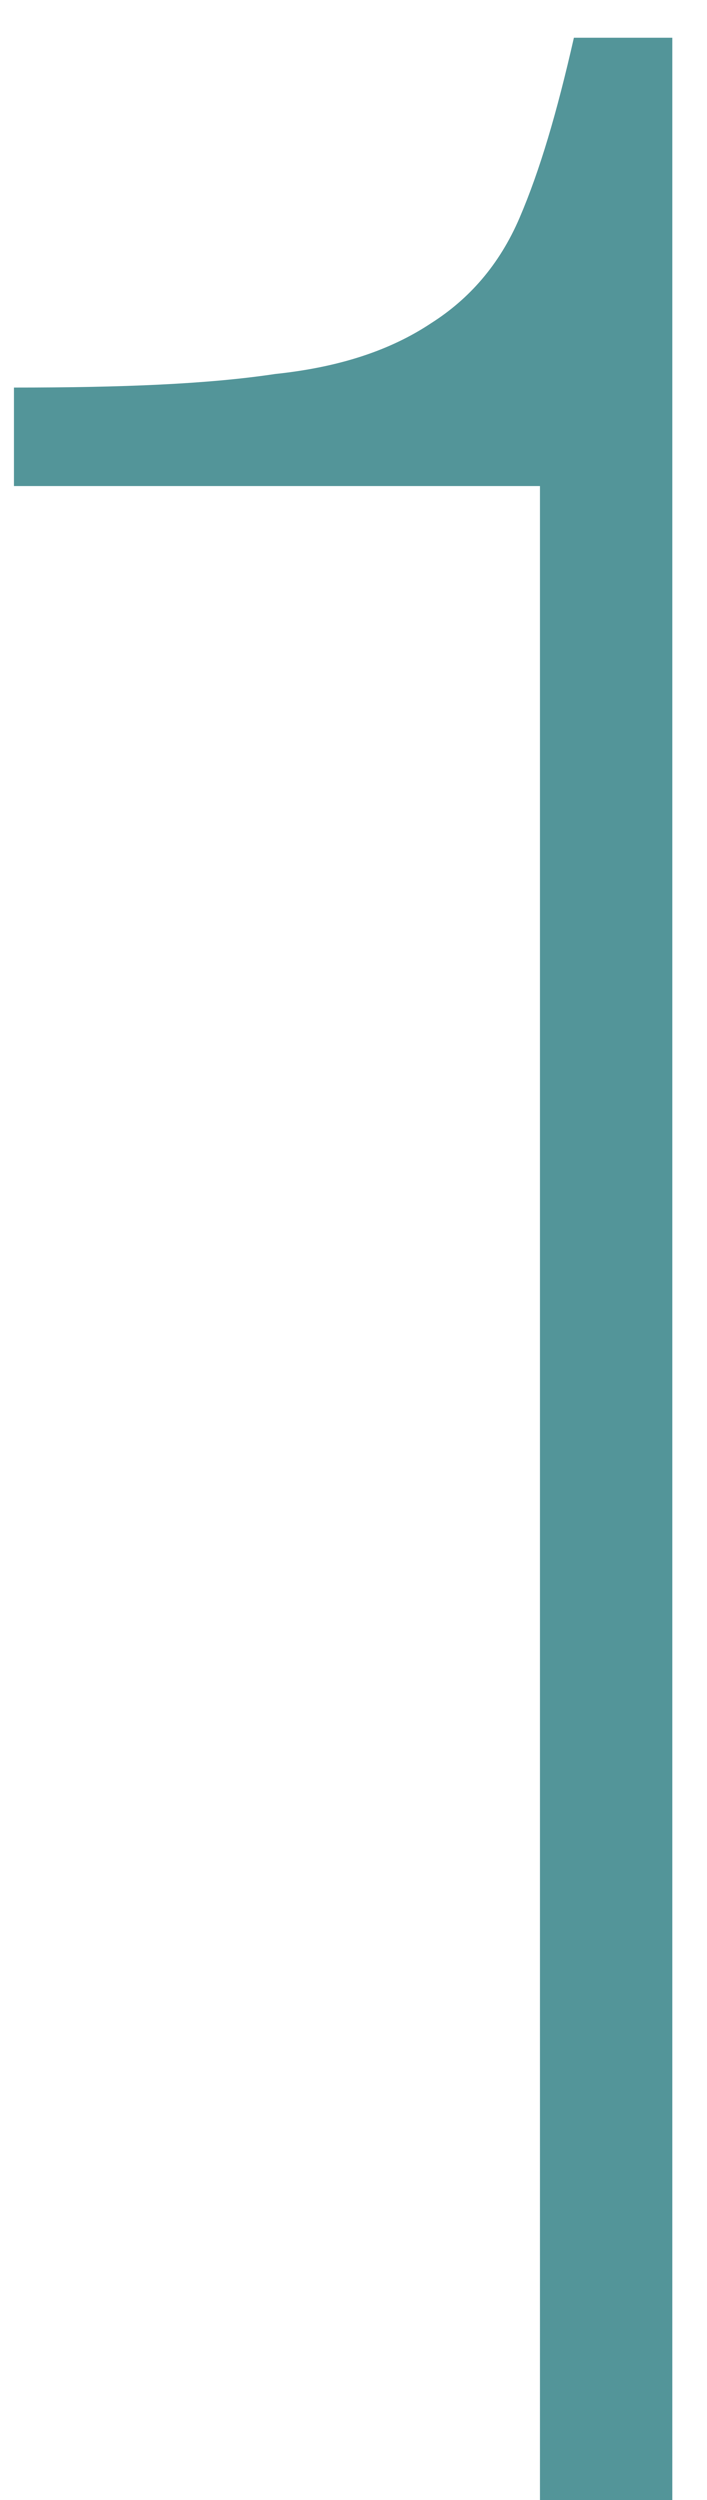 <svg width="15" height="53" viewBox="0 0 15 53" fill="none" xmlns="http://www.w3.org/2000/svg">
<path d="M11.456 53V10.304H0.296V8.216C2.6 8.216 4.4 8.144 5.84 7.928C7.208 7.784 8.288 7.424 9.152 6.848C9.944 6.344 10.592 5.624 11.024 4.616C11.456 3.608 11.816 2.384 12.176 0.8H14.264V53H11.456Z" fill="#539599"/>
</svg>
